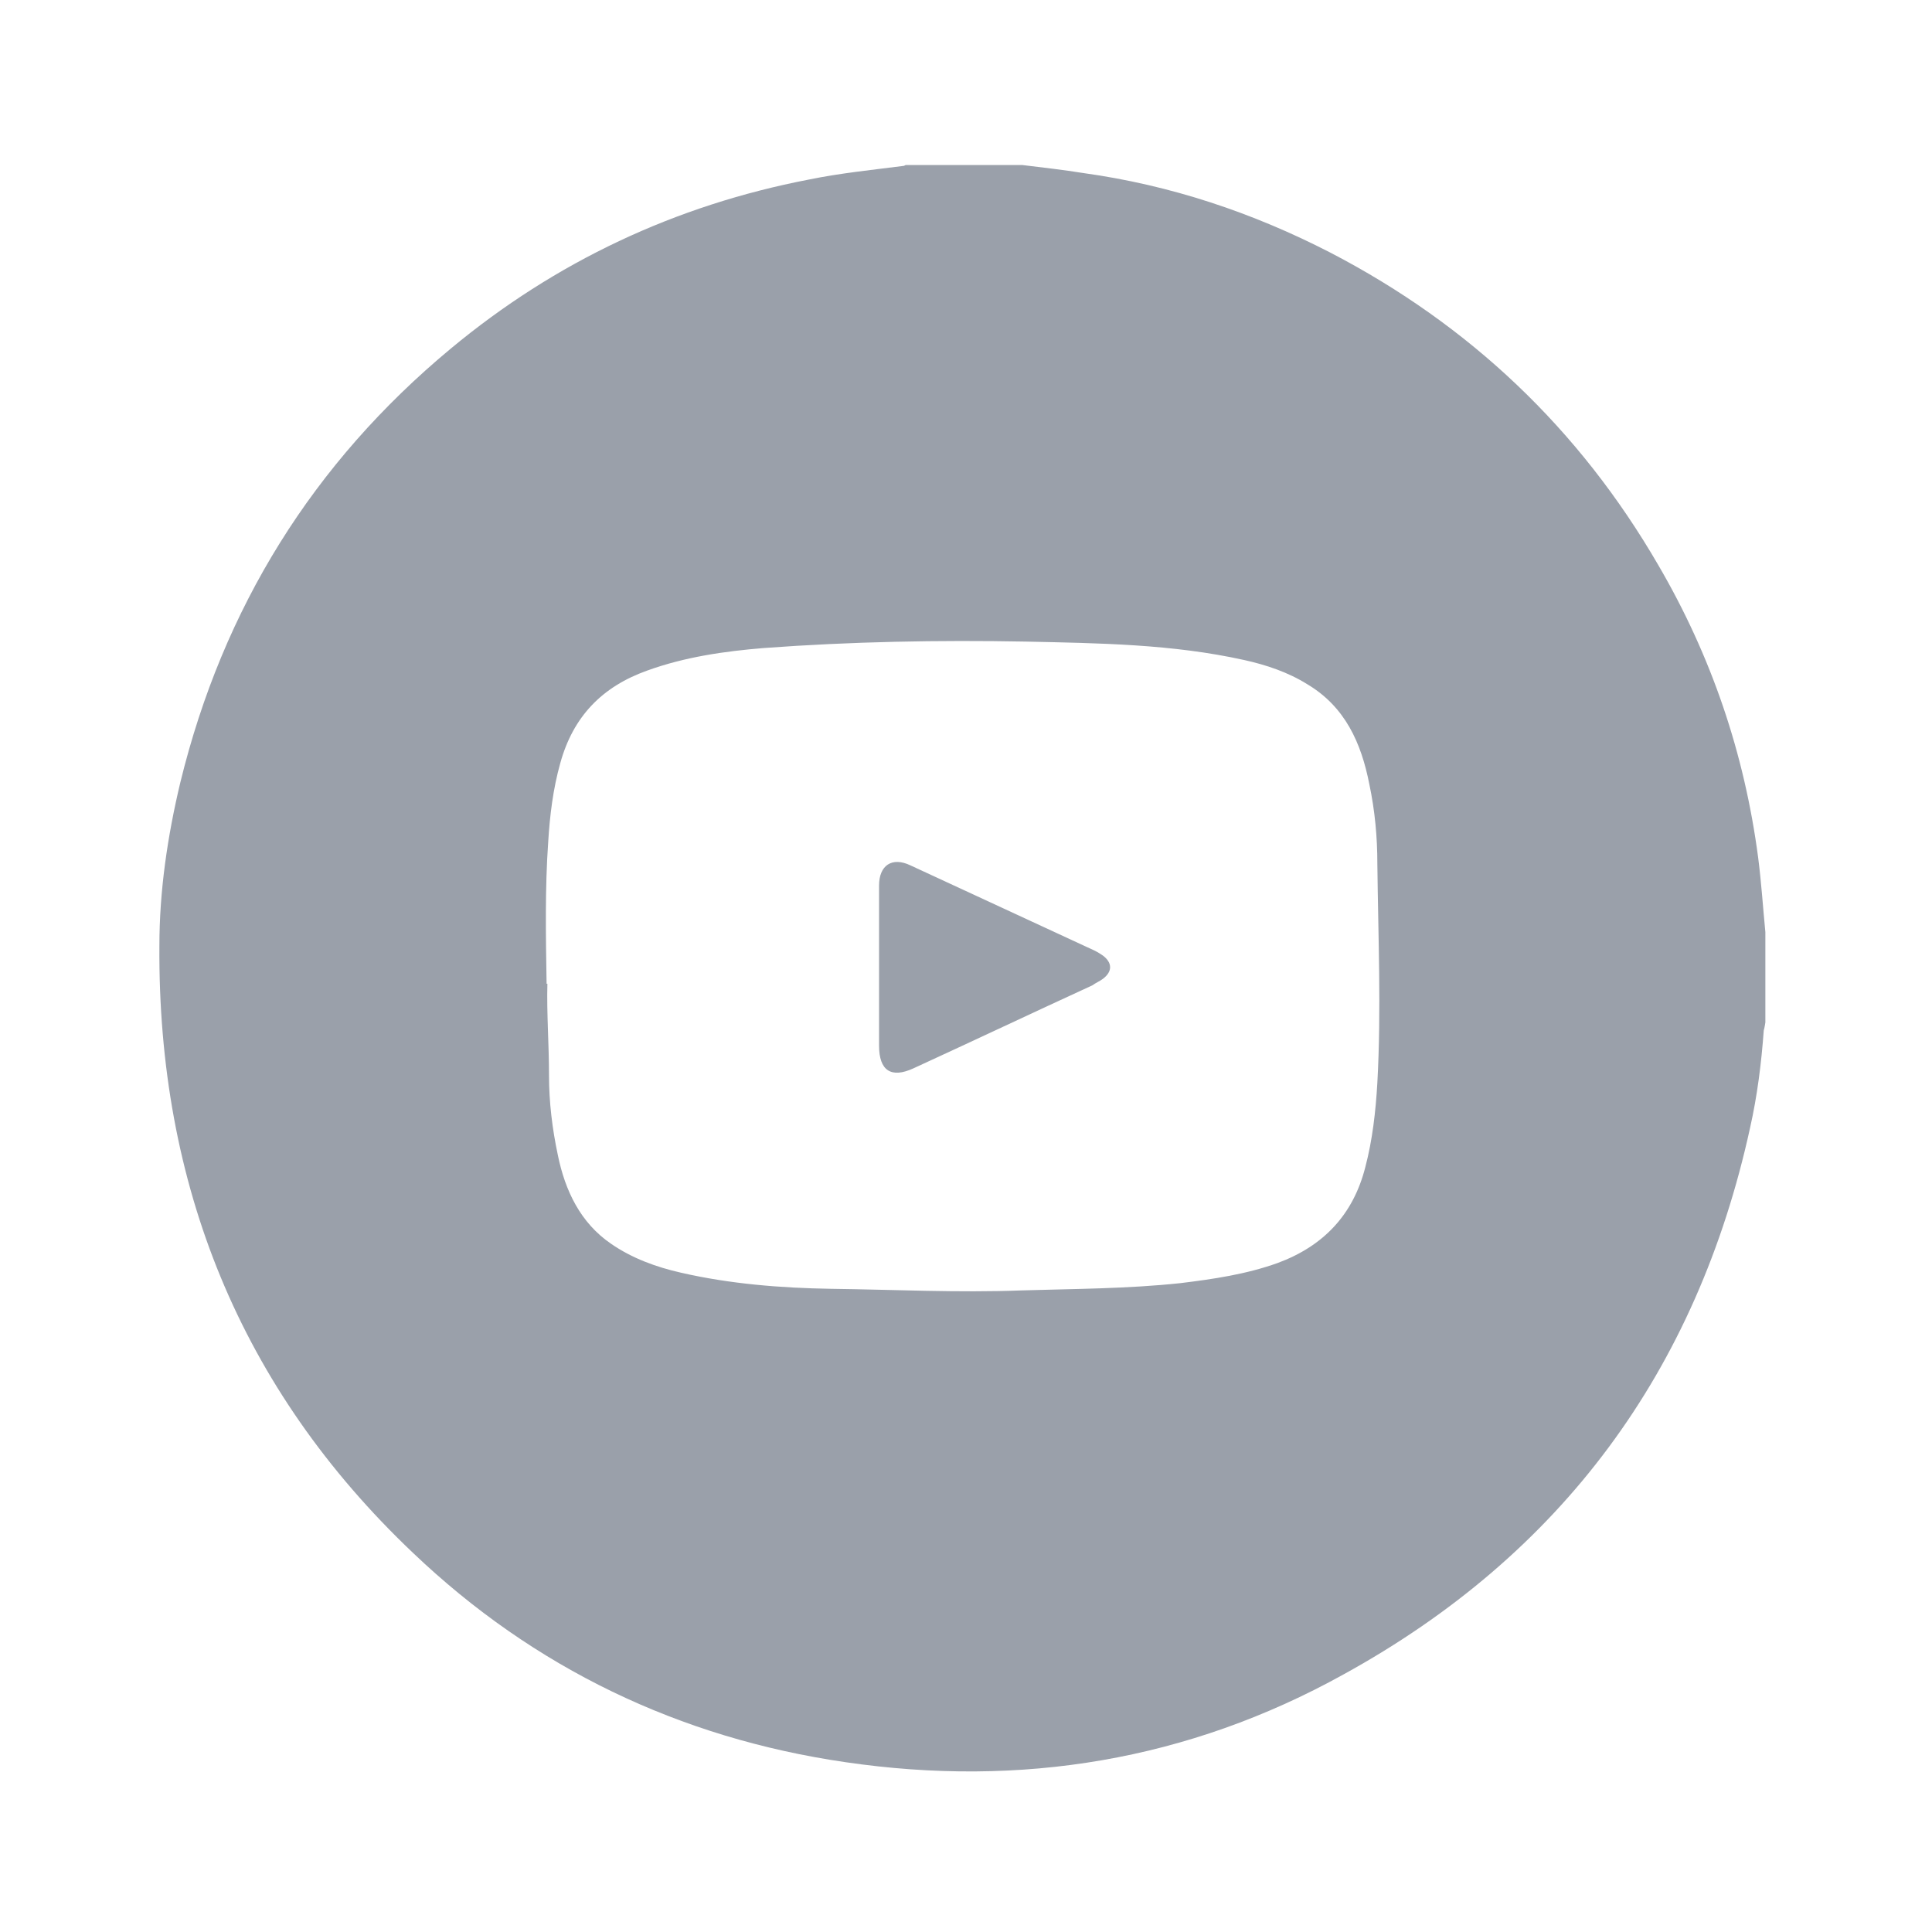 <?xml version="1.0" encoding="UTF-8"?><svg id="Calque_1" xmlns="http://www.w3.org/2000/svg" viewBox="0 0 24 24"><g id="vbWrpY.tif"><path d="m11.25,2.05c.48,0,.97,0,1.45,0,.25.03.51.06.76.1,1.08.15,2.1.49,3.07.99,1.73.9,3.09,2.19,4.07,3.88.66,1.13,1.07,2.34,1.24,3.63.04.31.06.62.09.93v1.12s-.01.07-.02.1c-.03.41-.08.81-.17,1.21-.66,3.02-2.34,5.3-5.05,6.79-1.93,1.07-4.01,1.41-6.19,1.09-2.06-.3-3.87-1.17-5.37-2.6-2.15-2.04-3.17-4.58-3.15-7.54,0-.68.1-1.36.26-2.03.53-2.17,1.65-3.97,3.36-5.39,1.3-1.08,2.79-1.78,4.45-2.1.39-.08.79-.12,1.18-.17Zm-4.45,10.17c-.01.36.02.75.02,1.14,0,.33.04.66.11.99.09.44.28.84.66,1.1.26.18.56.29.87.36.61.14,1.24.19,1.86.2.79.01,1.58.05,2.37.02.66-.02,1.31-.02,1.97-.09.41-.05.82-.11,1.21-.25.57-.21.94-.6,1.09-1.19.09-.34.13-.7.15-1.05.05-.91.01-1.81,0-2.72,0-.33-.03-.66-.1-.99-.1-.51-.3-.96-.77-1.24-.24-.15-.51-.24-.78-.3-.9-.2-1.81-.21-2.72-.23-1.08-.02-2.17,0-3.25.08-.49.04-.98.11-1.45.28-.56.2-.92.57-1.08,1.15-.09.32-.13.65-.15.98-.04.57-.03,1.15-.02,1.76Z" style="fill:#9aa0aa; stroke-width:0px;"/><path d="m10.92,12.01c0-.34,0-.67,0-1.01,0-.25.16-.36.39-.25.76.35,1.53.71,2.29,1.06.04.02.07.04.1.06.12.09.12.2,0,.29-.04.03-.09.05-.13.08-.74.34-1.48.69-2.22,1.03-.28.13-.43.03-.43-.28,0-.32,0-.65,0-.97Z" style="fill:#9aa0aa; stroke-width:0px;"/></g></svg>